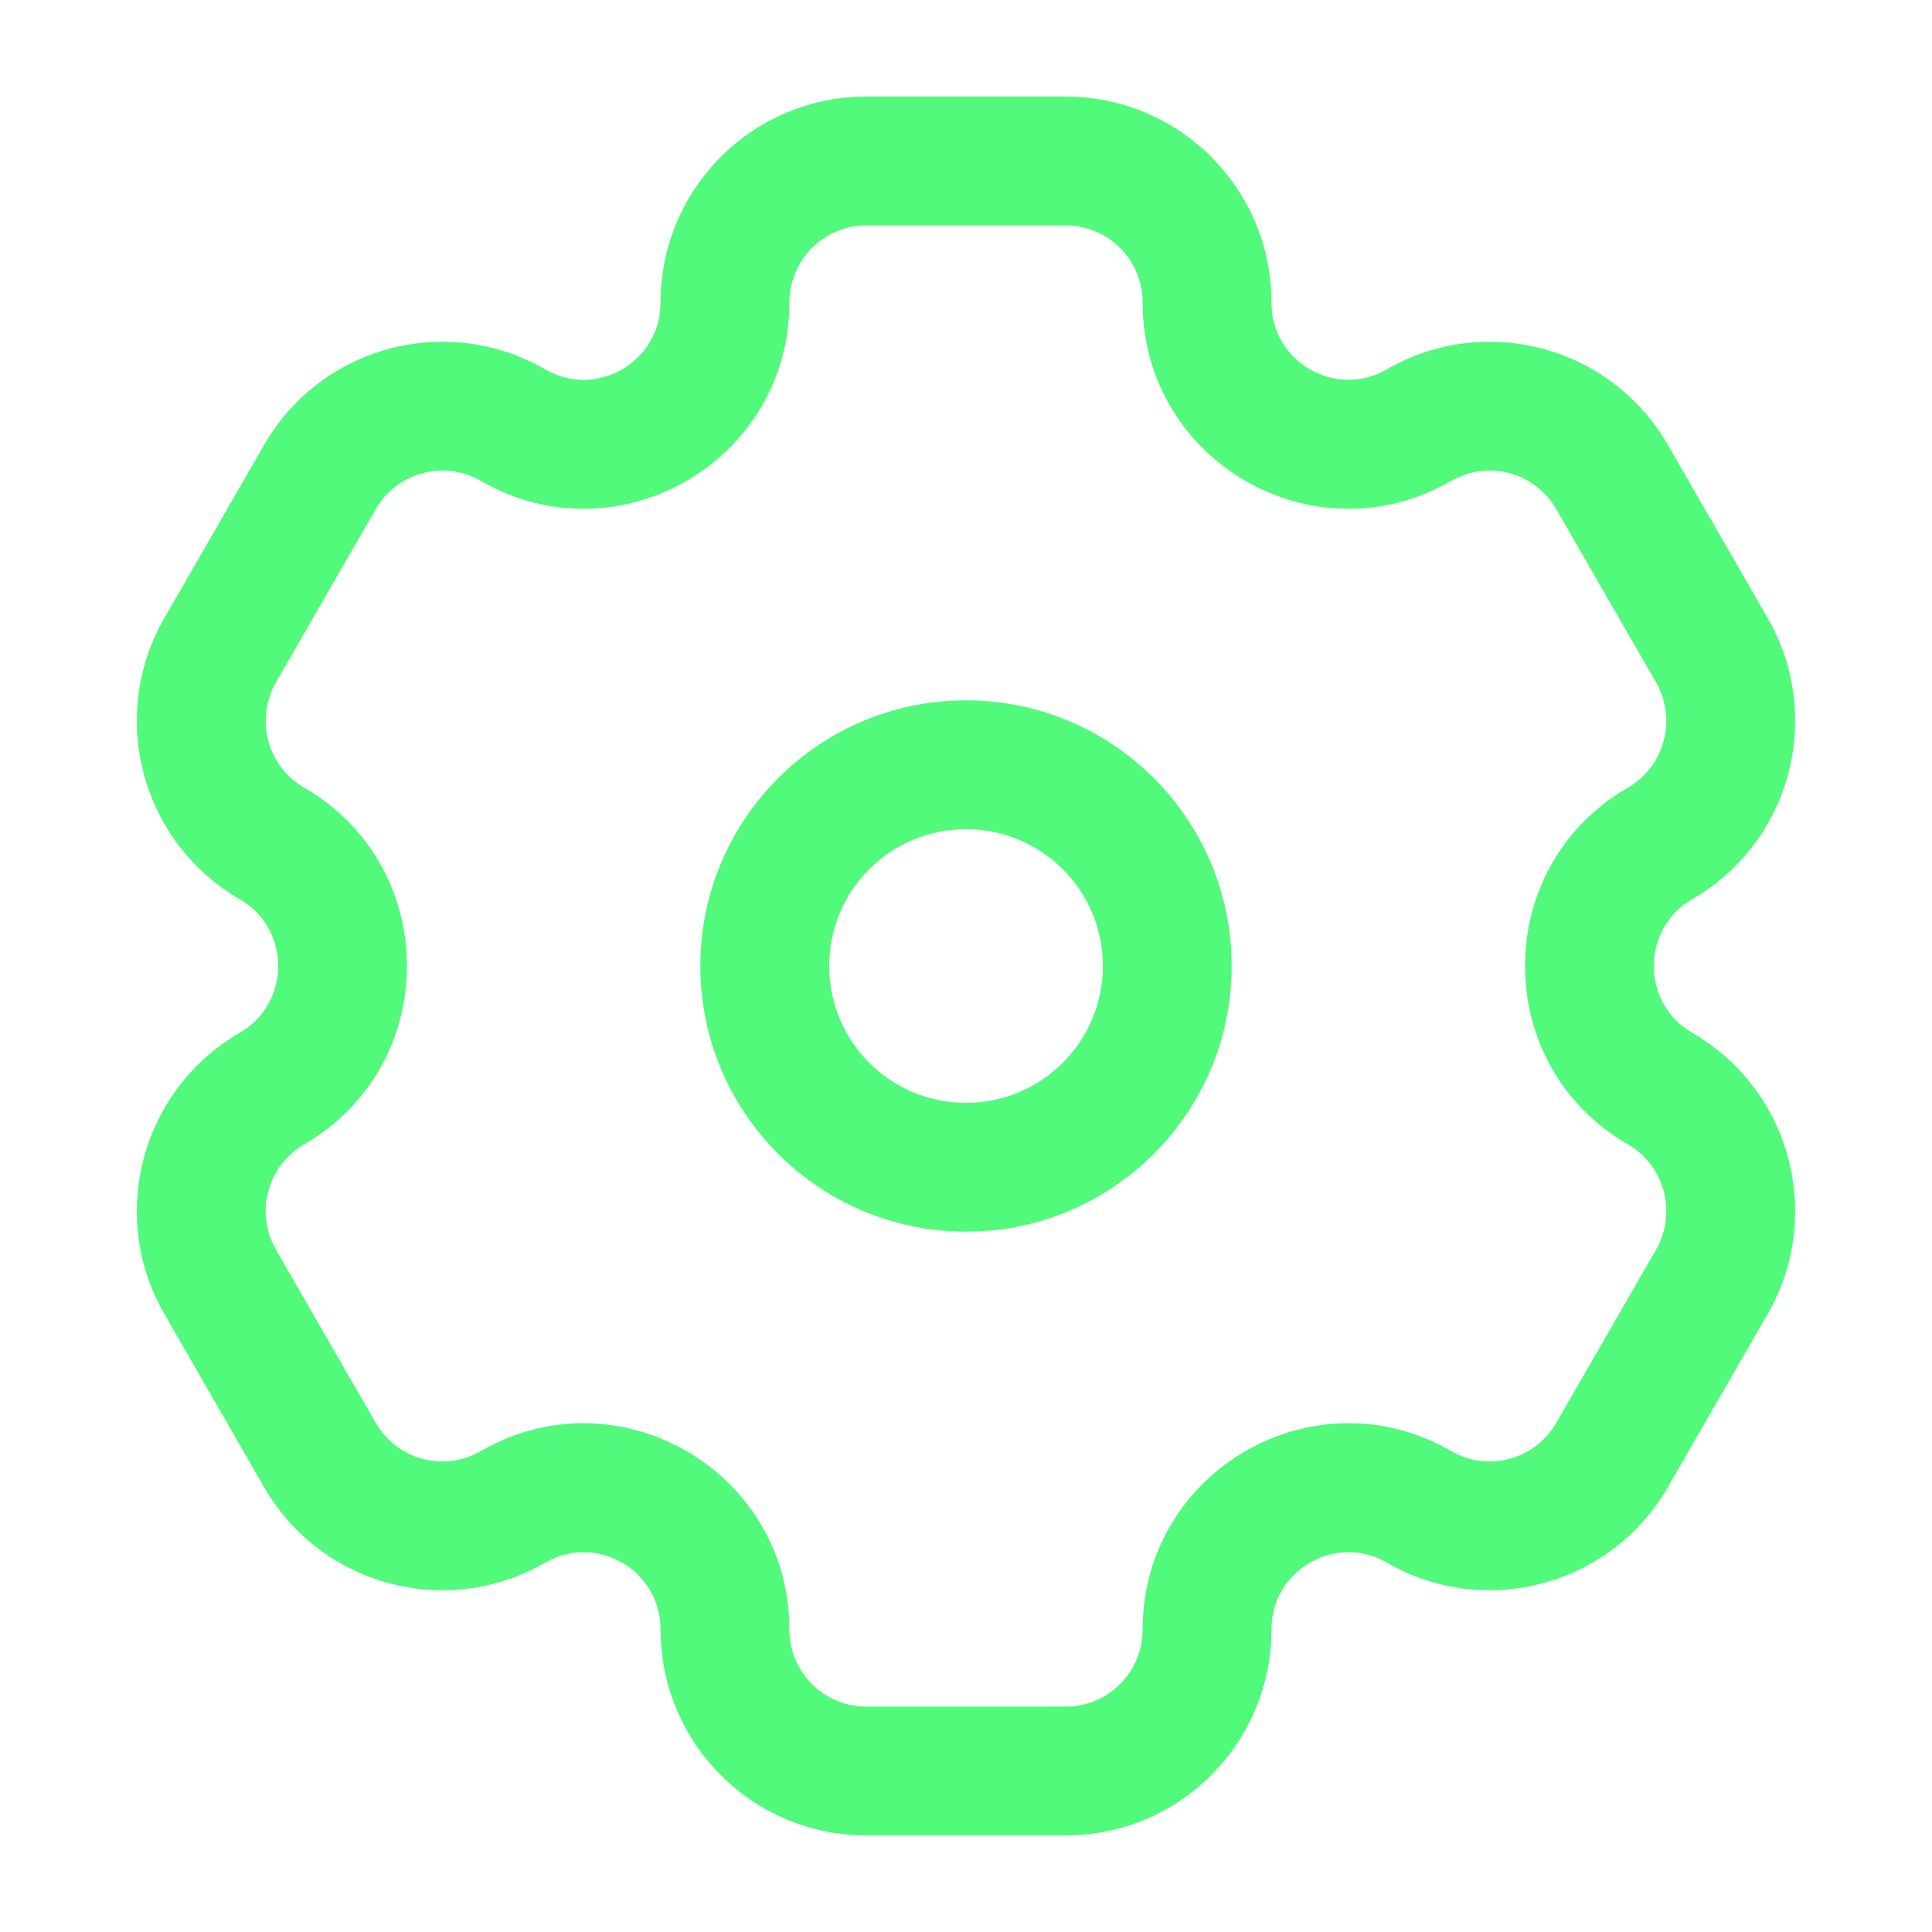 <svg width="30" height="30" viewBox="0 0 30 30" fill="none" xmlns="http://www.w3.org/2000/svg">
<path d="M25.031 7.406L25.898 6.907L25.898 6.907L25.031 7.406ZM26.581 10.094L25.714 10.594V10.594L26.581 10.094ZM4.969 22.594L4.102 23.094H4.102L4.969 22.594ZM3.419 19.906L4.286 19.407H4.286L3.419 19.906ZM26.581 19.906L25.714 19.407V19.407L26.581 19.906ZM25.031 22.594L25.898 23.093L25.898 23.093L25.031 22.594ZM3.419 10.094L2.553 9.595L2.553 9.595L3.419 10.094ZM4.969 7.406L5.835 7.905L4.969 7.406ZM4.222 13.097L3.722 13.962L4.222 13.097ZM4.222 16.904L3.722 16.038H3.722L4.222 16.904ZM7.966 23.399L8.466 24.264H8.466L7.966 23.399ZM22.034 23.399L22.535 22.533H22.535L22.034 23.399ZM25.778 16.904L26.278 16.038L25.778 16.904ZM25.778 13.097L26.278 13.962L25.778 13.097ZM22.034 6.601L22.535 7.467L22.535 7.467L22.034 6.601ZM7.966 6.601L8.466 5.736L7.966 6.601ZM18.125 15H17.125C17.125 16.174 16.174 17.125 15 17.125V18.125V19.125C17.278 19.125 19.125 17.278 19.125 15H18.125ZM15 18.125V17.125C13.826 17.125 12.875 16.174 12.875 15H11.875H10.875C10.875 17.278 12.722 19.125 15 19.125V18.125ZM11.875 15H12.875C12.875 13.826 13.826 12.875 15 12.875V11.875V10.875C12.722 10.875 10.875 12.722 10.875 15H11.875ZM15 11.875V12.875C16.174 12.875 17.125 13.826 17.125 15H18.125H19.125C19.125 12.722 17.278 10.875 15 10.875V11.875ZM13.451 2.5V3.5H16.549V2.5V1.5H13.451V2.5ZM16.549 27.5V26.5H13.451V27.5V28.5H16.549V27.5ZM25.031 7.406L24.165 7.905L25.714 10.594L26.581 10.094L27.447 9.595L25.898 6.907L25.031 7.406ZM4.969 22.594L5.835 22.095L4.286 19.407L3.419 19.906L2.553 20.405L4.102 23.094L4.969 22.594ZM26.581 19.906L25.714 19.407L24.165 22.095L25.031 22.594L25.898 23.093L27.447 20.405L26.581 19.906ZM3.419 10.094L4.286 10.594L5.835 7.905L4.969 7.406L4.102 6.907L2.553 9.595L3.419 10.094ZM4.222 13.097L3.722 13.962C4.519 14.423 4.519 15.577 3.722 16.038L4.222 16.904L4.723 17.769C6.851 16.538 6.851 13.462 4.723 12.231L4.222 13.097ZM7.966 23.399L8.466 24.264C9.26 23.805 10.257 24.377 10.257 25.302H11.257H12.257C12.257 22.843 9.597 21.3 7.465 22.533L7.966 23.399ZM18.743 25.302H19.743C19.743 24.377 20.74 23.805 21.534 24.264L22.034 23.399L22.535 22.533C20.403 21.3 17.743 22.843 17.743 25.302H18.743ZM25.778 16.904L26.278 16.038C25.481 15.577 25.481 14.423 26.278 13.962L25.778 13.097L25.277 12.231C23.148 13.462 23.148 16.538 25.277 17.769L25.778 16.904ZM22.034 6.601L21.534 5.736C20.74 6.195 19.743 5.623 19.743 4.698H18.743H17.743C17.743 7.157 20.403 8.7 22.535 7.467L22.034 6.601ZM7.966 6.601L7.465 7.467C9.597 8.7 12.257 7.157 12.257 4.698H11.257H10.257C10.257 5.623 9.26 6.195 8.466 5.736L7.966 6.601ZM4.969 7.406L5.835 7.905C6.165 7.332 6.895 7.137 7.465 7.467L7.966 6.601L8.466 5.736C6.938 4.852 4.984 5.377 4.102 6.907L4.969 7.406ZM3.419 10.094L2.553 9.595C1.672 11.123 2.194 13.079 3.722 13.962L4.222 13.097L4.723 12.231C4.152 11.901 3.955 11.168 4.286 10.594L3.419 10.094ZM25.031 22.594L24.165 22.095C23.835 22.668 23.105 22.863 22.535 22.533L22.034 23.399L21.534 24.264C23.062 25.148 25.016 24.623 25.898 23.093L25.031 22.594ZM26.581 19.906L27.447 20.405C28.328 18.877 27.806 16.921 26.278 16.038L25.778 16.904L25.277 17.769C25.848 18.099 26.045 18.833 25.714 19.407L26.581 19.906ZM3.419 19.906L4.286 19.407C3.955 18.833 4.152 18.099 4.723 17.769L4.222 16.904L3.722 16.038C2.194 16.921 1.672 18.877 2.553 20.405L3.419 19.906ZM4.969 22.594L4.102 23.094C4.984 24.623 6.938 25.148 8.466 24.264L7.966 23.399L7.465 22.533C6.895 22.863 6.165 22.668 5.835 22.095L4.969 22.594ZM26.581 10.094L25.714 10.594C26.045 11.168 25.848 11.901 25.277 12.231L25.778 13.097L26.278 13.962C27.806 13.079 28.328 11.123 27.447 9.595L26.581 10.094ZM25.031 7.406L25.898 6.907C25.016 5.377 23.062 4.852 21.534 5.736L22.034 6.601L22.535 7.467C23.105 7.137 23.835 7.332 24.165 7.905L25.031 7.406ZM13.451 27.5V26.5C12.793 26.5 12.257 25.965 12.257 25.302H11.257H10.257C10.257 27.067 11.685 28.5 13.451 28.5V27.5ZM16.549 27.5V28.5C18.315 28.5 19.743 27.067 19.743 25.302H18.743H17.743C17.743 25.965 17.207 26.5 16.549 26.5V27.5ZM16.549 2.5V3.5C17.207 3.5 17.743 4.035 17.743 4.698H18.743H19.743C19.743 2.933 18.315 1.5 16.549 1.5V2.5ZM13.451 2.5V1.5C11.685 1.5 10.257 2.933 10.257 4.698H11.257H12.257C12.257 4.035 12.793 3.5 13.451 3.5V2.5Z" fill="#51FA7B"/>
</svg>
